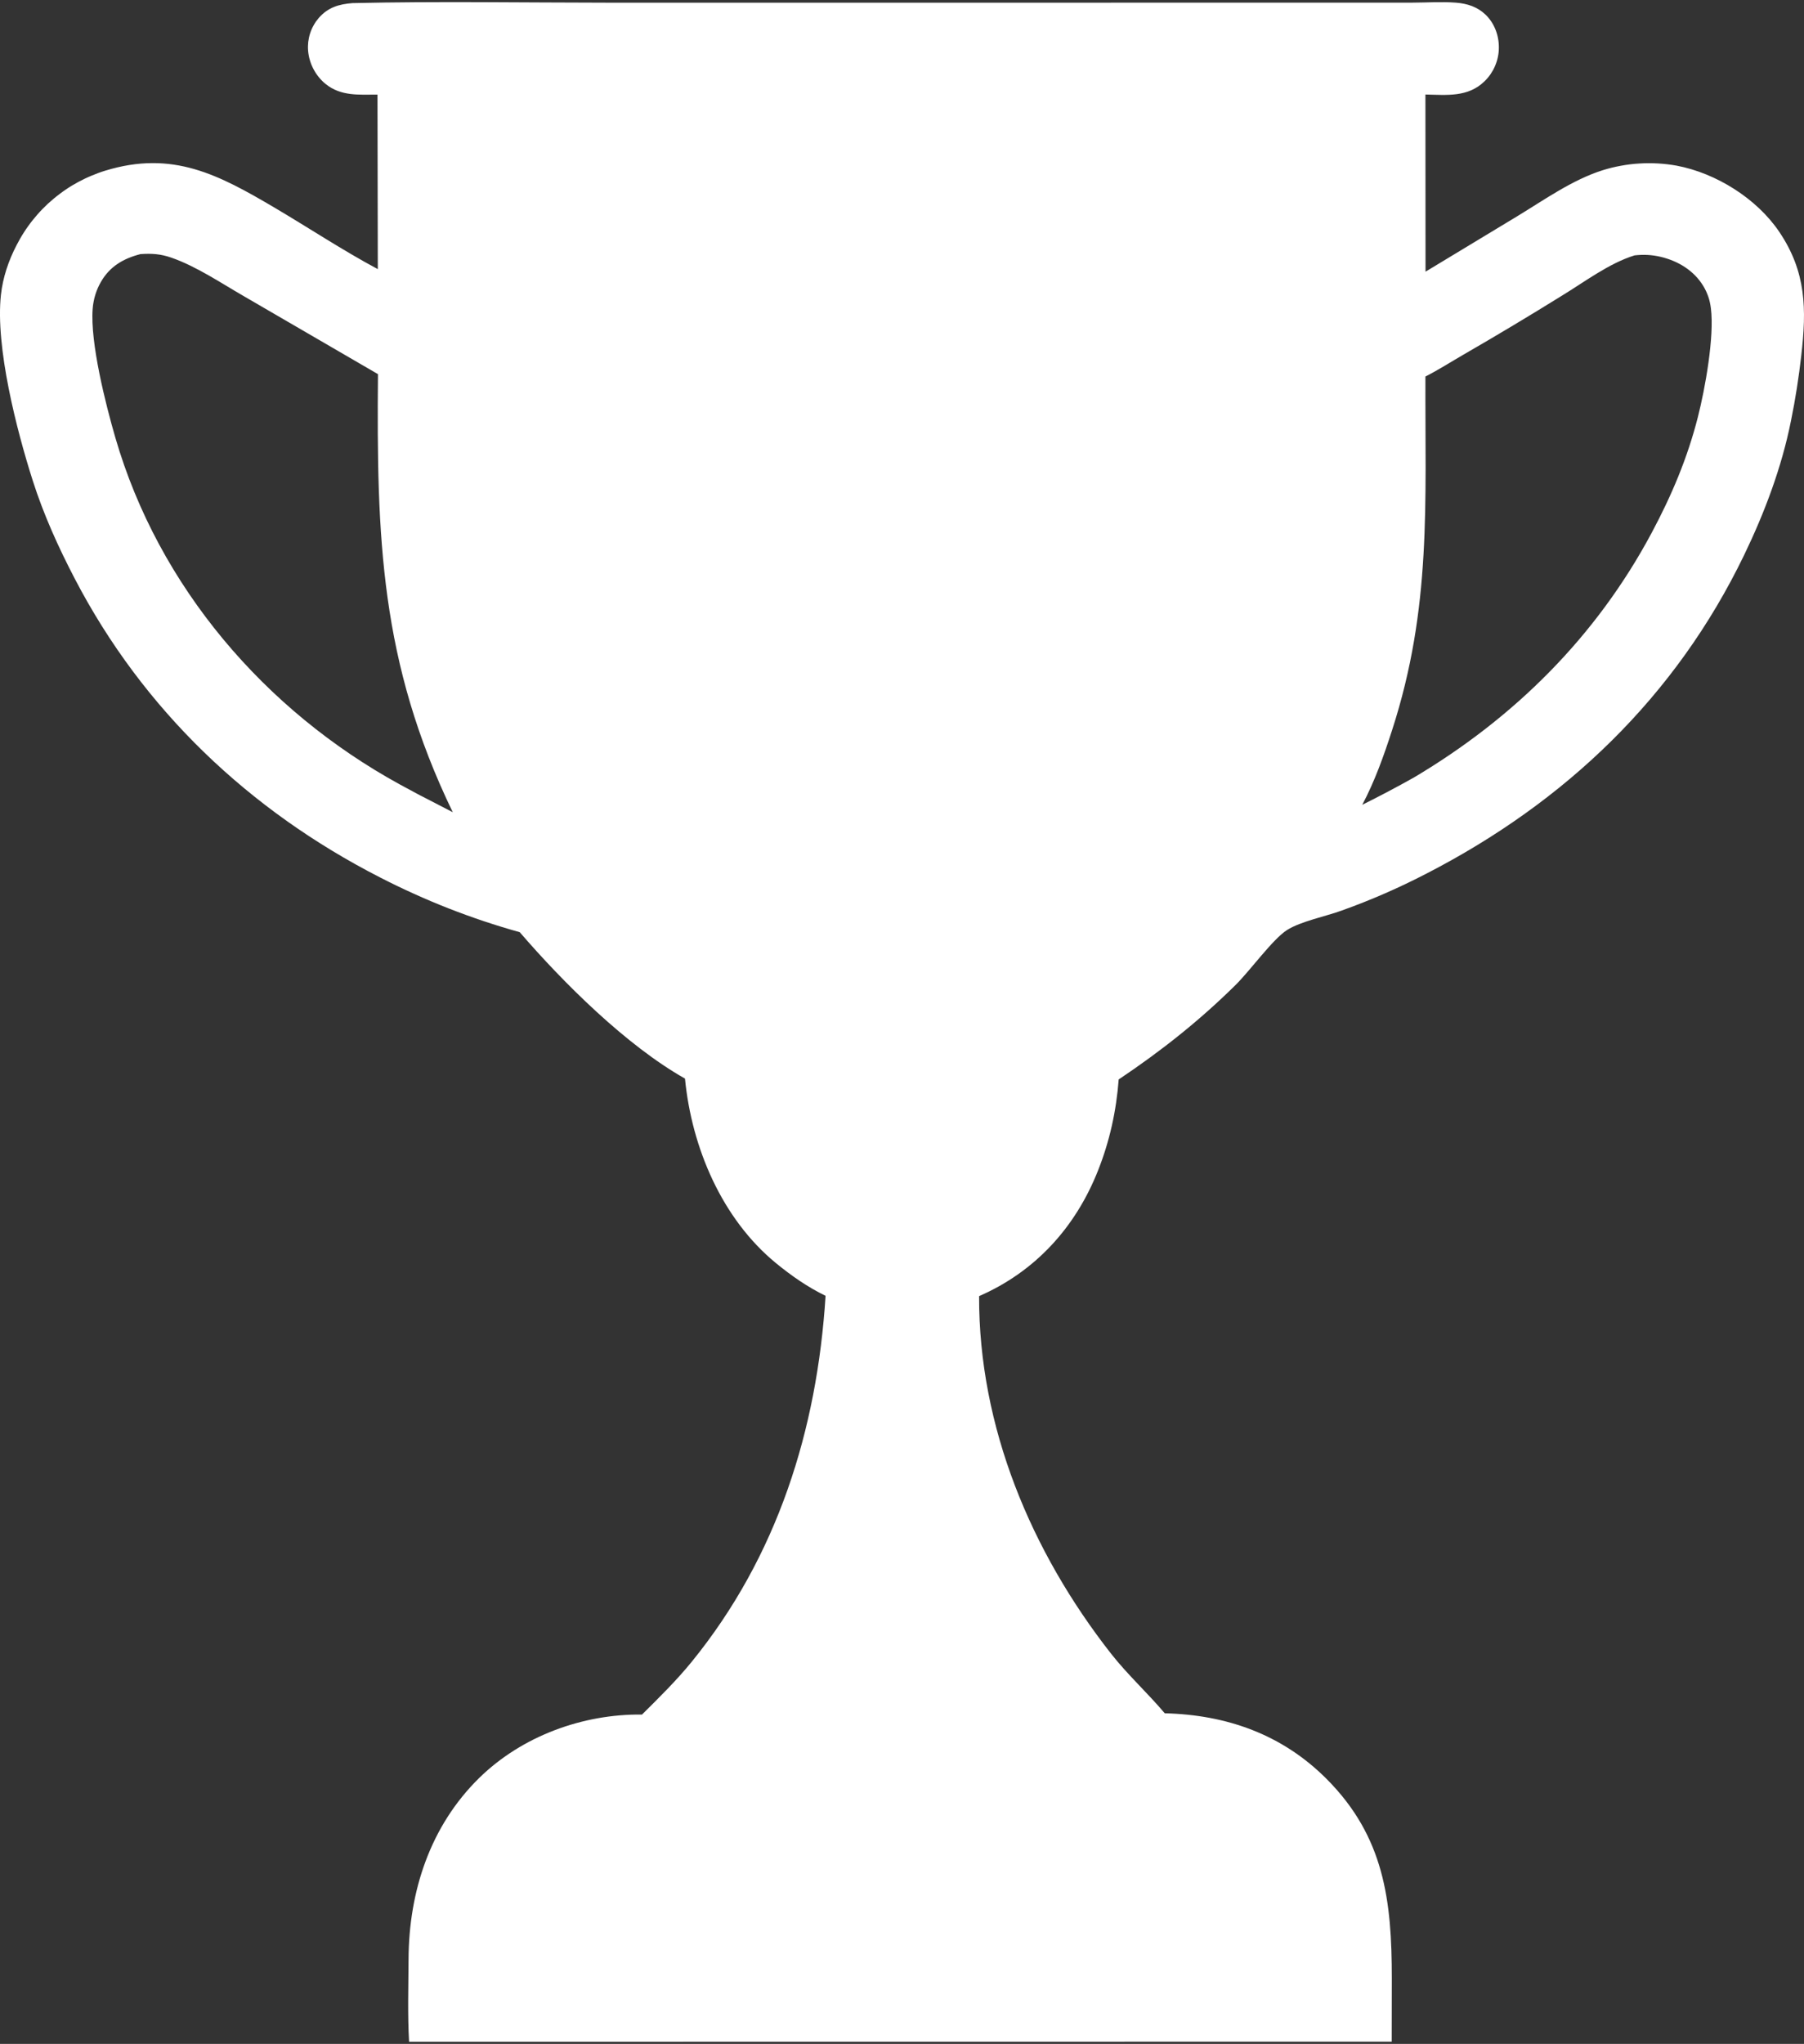 <svg width="68" height="77" viewBox="0 0 68 77" fill="none" xmlns="http://www.w3.org/2000/svg">
<rect x="0" y="0" width="68" height="77" fill="#333333" stroke="none"/>
<path d="M22.931 0.101H39.824L50.095 0.099H53.249C53.79 0.098 54.35 0.058 54.888 0.101C55.303 0.134 55.686 0.256 55.993 0.549C56.329 0.87 56.503 1.335 56.498 1.796C56.498 1.855 56.495 1.913 56.489 1.972C56.483 2.03 56.474 2.088 56.461 2.146C56.45 2.203 56.435 2.26 56.417 2.316C56.399 2.373 56.378 2.427 56.356 2.482C56.332 2.536 56.307 2.59 56.279 2.641C56.25 2.692 56.22 2.742 56.187 2.791C56.154 2.839 56.118 2.887 56.08 2.932C56.042 2.978 56.001 3.02 55.959 3.061C55.334 3.673 54.528 3.577 53.73 3.561L53.734 10.235L57.192 8.146C58.211 7.528 59.27 6.773 60.411 6.413C60.524 6.379 60.636 6.346 60.75 6.318C60.865 6.29 60.979 6.266 61.095 6.245C61.211 6.223 61.327 6.206 61.444 6.191C61.56 6.177 61.678 6.166 61.795 6.16C61.913 6.152 62.03 6.148 62.148 6.148C62.266 6.148 62.383 6.151 62.5 6.158C62.618 6.165 62.735 6.175 62.852 6.189C62.969 6.203 63.085 6.22 63.2 6.241H63.2C64.684 6.52 66.22 7.478 67.07 8.738C68.088 10.249 68.099 11.652 67.897 13.392C67.804 14.217 67.676 15.036 67.51 15.849C67.162 17.596 66.519 19.305 65.745 20.907C63.164 26.249 59.009 30.216 53.761 32.915C52.734 33.447 51.675 33.909 50.585 34.299C49.981 34.522 49.02 34.71 48.507 35.041C47.971 35.386 47.118 36.57 46.575 37.106C45.208 38.456 43.763 39.598 42.168 40.666C42.076 41.861 41.829 42.988 41.387 44.102C40.538 46.243 39.023 47.906 36.906 48.829C36.891 53.758 38.871 58.459 41.875 62.292C42.504 63.094 43.25 63.77 43.904 64.544C46.242 64.603 48.33 65.34 50.004 67.017C52.181 69.199 52.463 71.606 52.463 74.531L52.459 76.916L15.42 76.92C15.361 75.893 15.395 74.834 15.4 73.802C15.412 71.255 16.215 68.793 18.062 66.982C19.669 65.406 21.964 64.566 24.2 64.592C24.845 63.952 25.502 63.307 26.075 62.602C29.304 58.632 30.8 53.867 31.119 48.817C30.447 48.492 29.831 48.062 29.253 47.589C27.207 45.915 26.07 43.221 25.82 40.634C23.611 39.386 21.239 37.03 19.591 35.118C19.136 34.992 18.685 34.853 18.238 34.704C17.791 34.554 17.346 34.393 16.907 34.221C16.468 34.049 16.032 33.865 15.603 33.671C15.173 33.477 14.747 33.272 14.327 33.056C9.395 30.535 5.395 26.742 2.823 21.81C2.2 20.617 1.641 19.382 1.232 18.098C0.628 16.205 -0.179 13.077 0.035 11.108C0.106 10.456 0.323 9.814 0.626 9.234C0.668 9.151 0.714 9.067 0.76 8.987C0.806 8.905 0.856 8.826 0.906 8.748C0.956 8.669 1.009 8.592 1.064 8.516C1.118 8.44 1.175 8.365 1.233 8.292C1.291 8.22 1.351 8.148 1.413 8.078C1.475 8.007 1.538 7.939 1.604 7.872C1.669 7.805 1.736 7.74 1.804 7.676C1.873 7.613 1.944 7.552 2.015 7.492C2.086 7.432 2.16 7.374 2.235 7.317C2.309 7.26 2.385 7.205 2.462 7.153C2.539 7.099 2.619 7.049 2.698 7C2.778 6.952 2.859 6.905 2.941 6.861C3.022 6.817 3.107 6.775 3.191 6.734C3.274 6.693 3.36 6.656 3.446 6.62C3.532 6.583 3.619 6.549 3.706 6.517C3.794 6.485 3.882 6.455 3.972 6.428C6.51 5.653 8.242 6.581 10.367 7.834C11.659 8.597 12.919 9.432 14.241 10.139L14.229 3.564C13.535 3.565 12.853 3.631 12.277 3.166C12.253 3.146 12.23 3.127 12.207 3.107C12.185 3.087 12.162 3.066 12.141 3.044C12.119 3.023 12.099 3.001 12.078 2.978C12.058 2.957 12.039 2.933 12.02 2.91C12.001 2.886 11.982 2.862 11.964 2.838C11.946 2.815 11.929 2.79 11.912 2.765C11.895 2.739 11.879 2.713 11.864 2.687C11.849 2.661 11.833 2.634 11.819 2.608C11.804 2.582 11.791 2.554 11.779 2.527C11.766 2.5 11.754 2.473 11.742 2.445C11.731 2.416 11.72 2.387 11.71 2.359C11.7 2.331 11.691 2.302 11.682 2.273C11.673 2.245 11.665 2.215 11.658 2.185C11.652 2.156 11.645 2.127 11.639 2.097C11.633 2.068 11.629 2.037 11.624 2.007C11.62 1.978 11.616 1.947 11.614 1.917C11.609 1.862 11.608 1.806 11.608 1.75C11.609 1.695 11.613 1.639 11.618 1.583C11.625 1.528 11.634 1.473 11.646 1.418C11.657 1.364 11.672 1.311 11.689 1.257C11.706 1.205 11.725 1.153 11.747 1.102C11.769 1.052 11.794 1.002 11.822 0.954C11.849 0.906 11.878 0.857 11.909 0.812C11.941 0.767 11.976 0.723 12.012 0.681C12.361 0.277 12.779 0.156 13.289 0.117C16.499 0.045 19.72 0.099 22.931 0.101ZM5.295 9.573C4.657 9.737 4.141 10.032 3.803 10.622C3.759 10.699 3.718 10.778 3.683 10.86C3.648 10.942 3.617 11.025 3.591 11.11C3.565 11.195 3.543 11.281 3.528 11.369C3.511 11.456 3.499 11.545 3.493 11.633C3.395 12.91 3.982 15.232 4.35 16.495C5.98 22.1 9.979 26.762 15.067 29.55C15.329 29.694 15.594 29.836 15.859 29.977L15.862 29.976L17.066 30.598C14.329 24.938 14.194 20.24 14.247 14.095L9.198 11.162C8.332 10.664 7.411 10.039 6.466 9.709C6.057 9.566 5.725 9.544 5.295 9.573ZM61.612 9.621C60.651 9.919 59.734 10.616 58.875 11.139C57.649 11.9 56.411 12.641 55.161 13.362C54.688 13.636 54.215 13.938 53.73 14.185C53.713 18.968 53.971 22.885 52.473 27.508C52.166 28.459 51.819 29.436 51.349 30.319C52.008 29.992 52.657 29.649 53.299 29.289C57.092 27.037 60.169 23.978 62.257 20.075C63.009 18.669 63.606 17.259 64 15.711V15.71C64.27 14.651 64.627 12.691 64.49 11.612C64.481 11.538 64.469 11.466 64.453 11.394C64.438 11.322 64.418 11.25 64.394 11.181C64.37 11.112 64.342 11.044 64.312 10.977C64.281 10.91 64.246 10.845 64.208 10.782C63.853 10.19 63.248 9.828 62.59 9.674C62.26 9.597 61.948 9.583 61.612 9.621Z" fill="white"/>
</svg>
